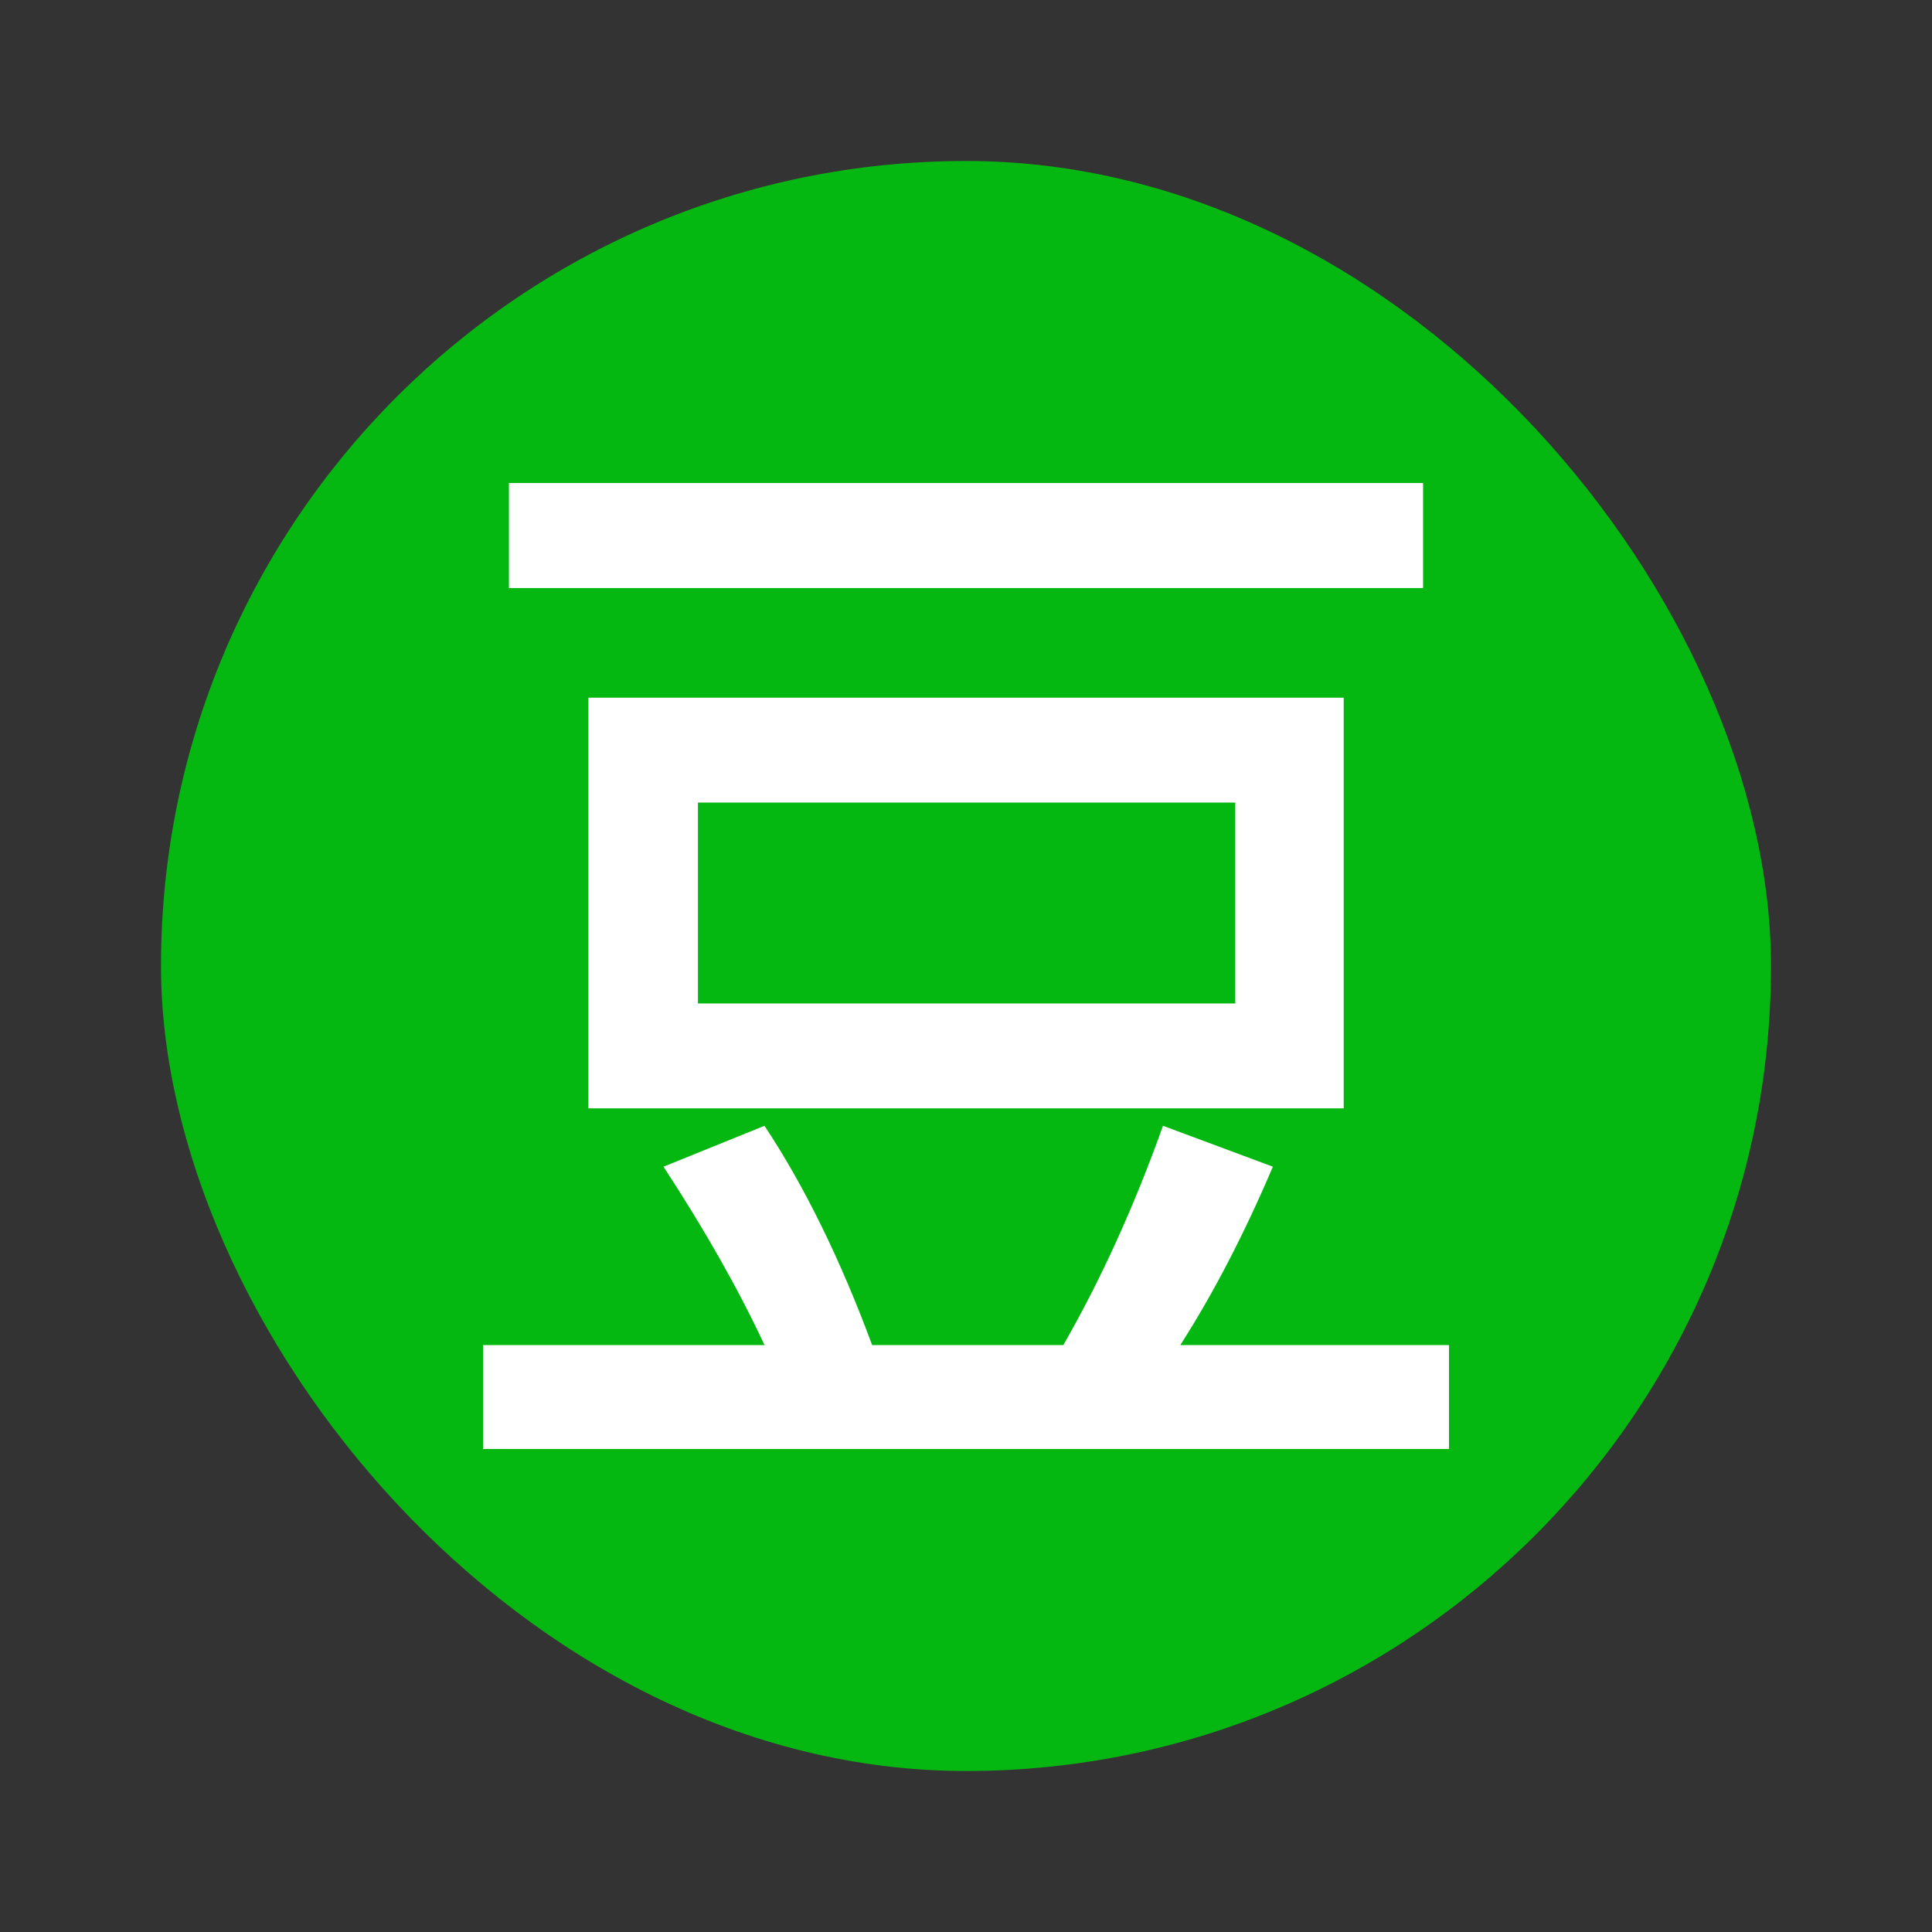 <svg width="24" height="24" viewBox="0 0 24 24" fill="none" xmlns="http://www.w3.org/2000/svg">
<rect x="0" y="0" width="24" height="24" fill="#333333" stroke="none"/>
<g clip-path="url(#clip0_366_4053)">
<path d="M22 18.852C22 19.266 21.918 19.675 21.76 20.057C21.602 20.439 21.37 20.786 21.078 21.078C20.785 21.37 20.438 21.602 20.056 21.761C19.674 21.919 19.265 22 18.852 22H5.148C4.735 22 4.325 21.919 3.943 21.761C3.561 21.602 3.214 21.37 2.922 21.078C2.63 20.786 2.398 20.439 2.24 20.057C2.081 19.675 2 19.266 2 18.852L2 5.148C2 4.314 2.332 3.513 2.922 2.923C3.512 2.332 4.313 2.001 5.148 2H18.852C19.686 2.001 20.487 2.332 21.078 2.923C21.668 3.513 22 4.314 22 5.148V18.852Z" fill="#05B711"/>
<path d="M6.322 6H17.678V7.305H6.322V6ZM16.692 13.768V8.667H7.309V13.768H16.692ZM8.67 9.97H15.345V12.465H8.67V9.97ZM14.662 16.709C15.07 16.072 15.455 15.332 15.812 14.493L14.447 13.985C14.092 14.98 13.679 15.889 13.209 16.709H10.834C10.44 15.646 9.995 14.738 9.497 13.985L8.242 14.493C8.76 15.285 9.177 16.023 9.497 16.709H6V18H18V16.709H14.662Z" fill="white"/>
</g>
<defs>
<clipPath id="clip0_366_4053">
<rect x="2" y="2" width="20" height="20" rx="10" fill="white"/>
</clipPath>
</defs>
</svg>
